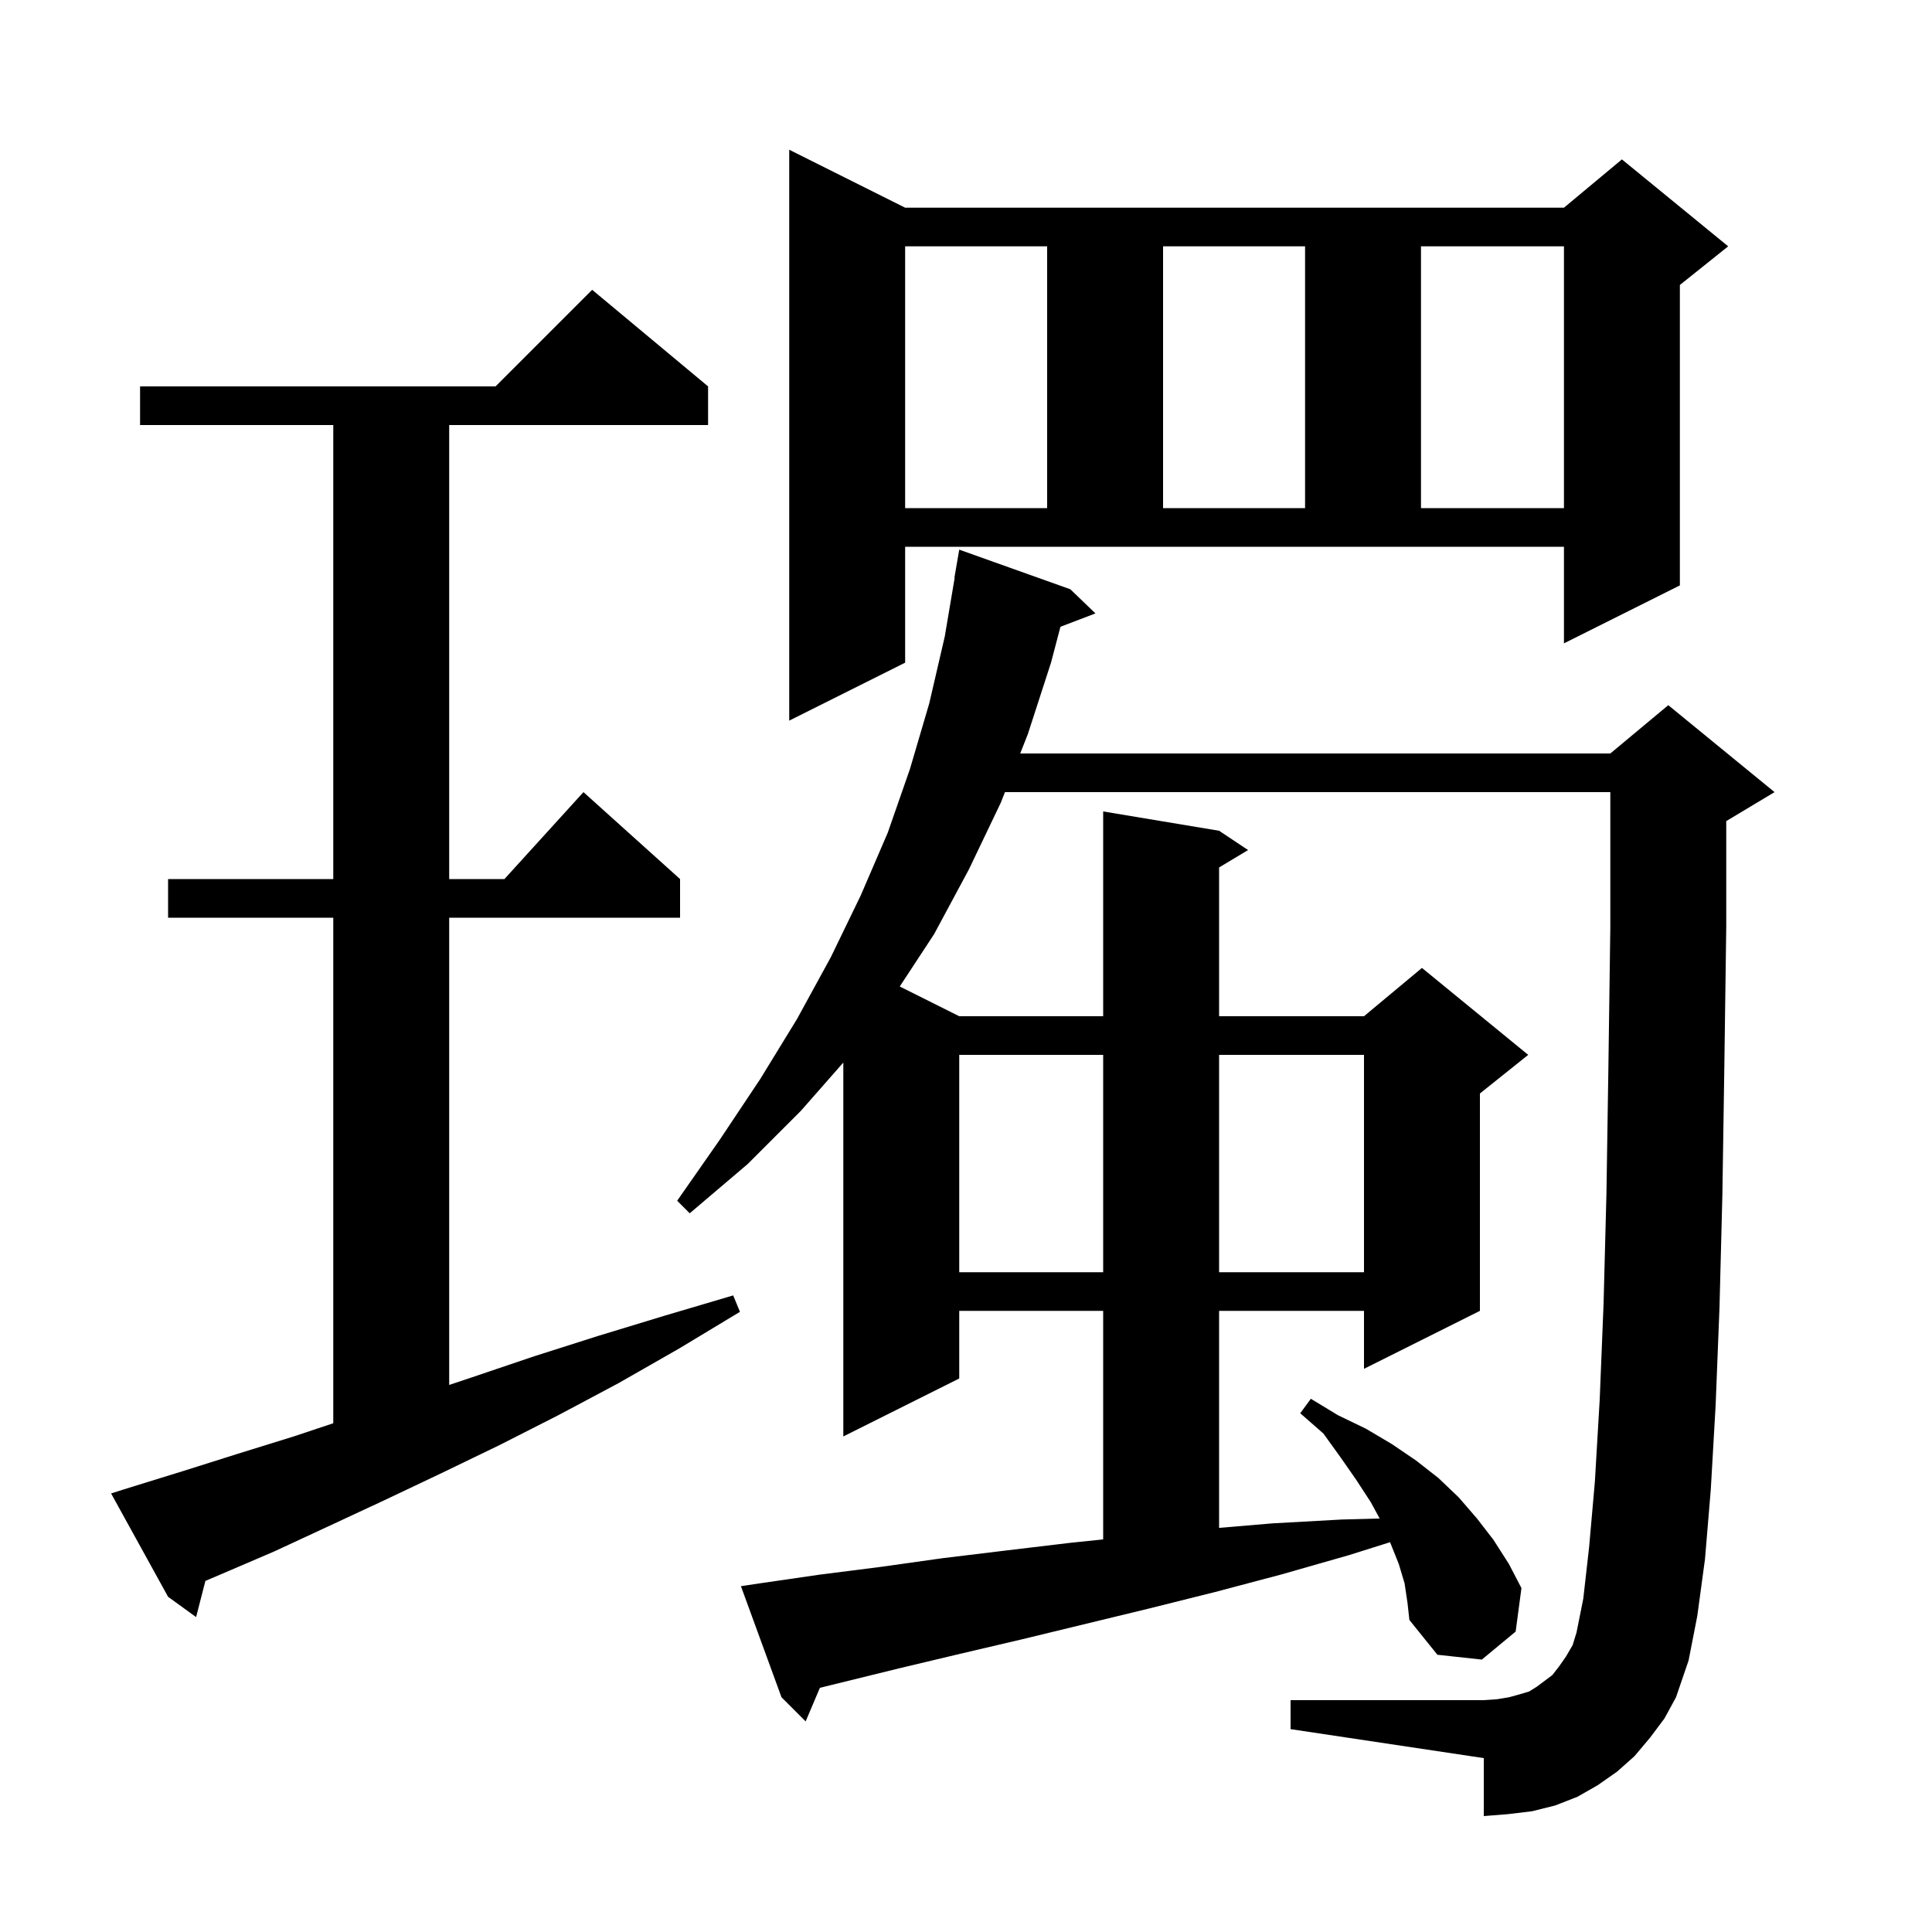 <svg xmlns="http://www.w3.org/2000/svg" xmlns:xlink="http://www.w3.org/1999/xlink" version="1.1" baseProfile="full" viewBox="0 0 200 200" width="200" height="200">
<g fill="black">
<path d="M 170.8 179.9 L 169.2 181.8 L 167.4 183.4 L 165.4 184.8 L 163.3 186.0 L 161.0 186.9 L 158.6 187.5 L 156.1 187.8 L 153.6 188.0 L 153.6 182.0 L 133.6 179.0 L 133.6 176.0 L 153.6 176.0 L 155.0 175.9 L 156.2 175.7 L 157.3 175.4 L 158.3 175.1 L 159.1 174.6 L 160.7 173.4 L 161.4 172.5 L 162.1 171.5 L 162.8 170.3 L 163.2 169.0 L 163.9 165.5 L 164.5 160.2 L 165.1 153.4 L 165.6 144.9 L 166.0 135.0 L 166.3 123.5 L 166.5 110.5 L 166.7 96.0 L 166.7 82.0 L 104.034 82.0 L 103.6 83.1 L 100.3 90.0 L 96.7 96.7 L 93.142 102.121 L 99.3 105.2 L 114.2 105.2 L 114.2 84.0 L 126.2 86.0 L 129.2 88.0 L 126.2 89.8 L 126.2 105.2 L 141.2 105.2 L 147.2 100.2 L 158.2 109.2 L 153.2 113.2 L 153.2 135.7 L 141.2 141.7 L 141.2 135.7 L 126.2 135.7 L 126.2 158.165 L 131.7 157.7 L 138.9 157.3 L 142.824 157.194 L 141.9 155.5 L 140.4 153.2 L 138.8 150.9 L 137.0 148.4 L 134.6 146.3 L 135.7 144.8 L 138.5 146.5 L 141.4 147.9 L 144.1 149.5 L 146.6 151.2 L 148.9 153.0 L 151.0 155.0 L 152.9 157.2 L 154.6 159.4 L 156.2 161.9 L 157.5 164.4 L 156.9 168.9 L 153.4 171.8 L 148.8 171.3 L 145.9 167.7 L 145.7 165.9 L 145.4 163.9 L 144.8 161.9 L 144.0 159.9 L 143.897 159.649 L 139.6 161.0 L 132.6 163.0 L 125.8 164.8 L 119.0 166.5 L 105.8 169.7 L 99.4 171.2 L 93.1 172.7 L 84.875 174.722 L 83.4 178.2 L 80.9 175.7 L 76.7 164.2 L 78.7 163.9 L 84.9 163.0 L 91.2 162.2 L 97.6 161.3 L 104.2 160.5 L 110.9 159.7 L 114.2 159.36 L 114.2 135.7 L 99.3 135.7 L 99.3 142.7 L 87.3 148.7 L 87.3 109.996 L 82.9 115.0 L 77.4 120.5 L 71.4 125.6 L 70.1 124.3 L 74.5 118.0 L 78.7 111.7 L 82.5 105.5 L 86.0 99.1 L 89.1 92.7 L 91.9 86.2 L 94.2 79.6 L 96.2 72.8 L 97.8 65.9 L 98.83 59.803 L 98.8 59.8 L 99.3 56.9 L 110.8 61.0 L 113.4 63.5 L 109.778 64.883 L 108.8 68.6 L 106.4 76.0 L 105.611 78.0 L 166.7 78.0 L 172.7 73.0 L 183.7 82.0 L 178.7 85.0 L 178.7 96.0 L 178.5 110.6 L 178.3 123.7 L 178.0 135.4 L 177.6 145.5 L 177.1 154.2 L 176.5 161.4 L 175.7 167.3 L 174.8 171.9 L 173.5 175.7 L 172.3 177.9 Z M 13.4 154.0 L 18.9 152.3 L 24.6 150.5 L 30.4 148.7 L 34.5 147.333 L 34.5 95.0 L 17.4 95.0 L 17.4 91.0 L 34.5 91.0 L 34.5 44.0 L 14.5 44.0 L 14.5 40.0 L 51.3 40.0 L 61.3 30.0 L 73.3 40.0 L 73.3 44.0 L 46.5 44.0 L 46.5 91.0 L 52.218 91.0 L 60.4 82.0 L 70.4 91.0 L 70.4 95.0 L 46.5 95.0 L 46.5 143.367 L 48.8 142.6 L 55.3 140.4 L 61.9 138.3 L 68.8 136.2 L 75.9 134.1 L 76.6 135.8 L 70.3 139.6 L 64.0 143.2 L 57.8 146.5 L 51.7 149.6 L 45.7 152.5 L 39.8 155.3 L 34.0 158.0 L 28.4 160.6 L 22.8 163.0 L 21.263 163.655 L 20.3 167.4 L 17.4 165.3 L 11.5 154.6 Z M 99.3 109.2 L 99.3 131.7 L 114.2 131.7 L 114.2 109.2 Z M 126.2 109.2 L 126.2 131.7 L 141.2 131.7 L 141.2 109.2 Z M 93.7 68.6 L 81.7 74.6 L 81.7 15.5 L 93.7 21.5 L 161.9 21.5 L 167.9 16.5 L 178.9 25.5 L 173.9 29.5 L 173.9 60.6 L 161.9 66.6 L 161.9 56.6 L 93.7 56.6 Z M 93.7 25.5 L 93.7 52.6 L 108.4 52.6 L 108.4 25.5 Z M 120.4 25.5 L 120.4 52.6 L 135.1 52.6 L 135.1 25.5 Z M 147.1 25.5 L 147.1 52.6 L 161.9 52.6 L 161.9 25.5 Z " />
</g>
</svg>
